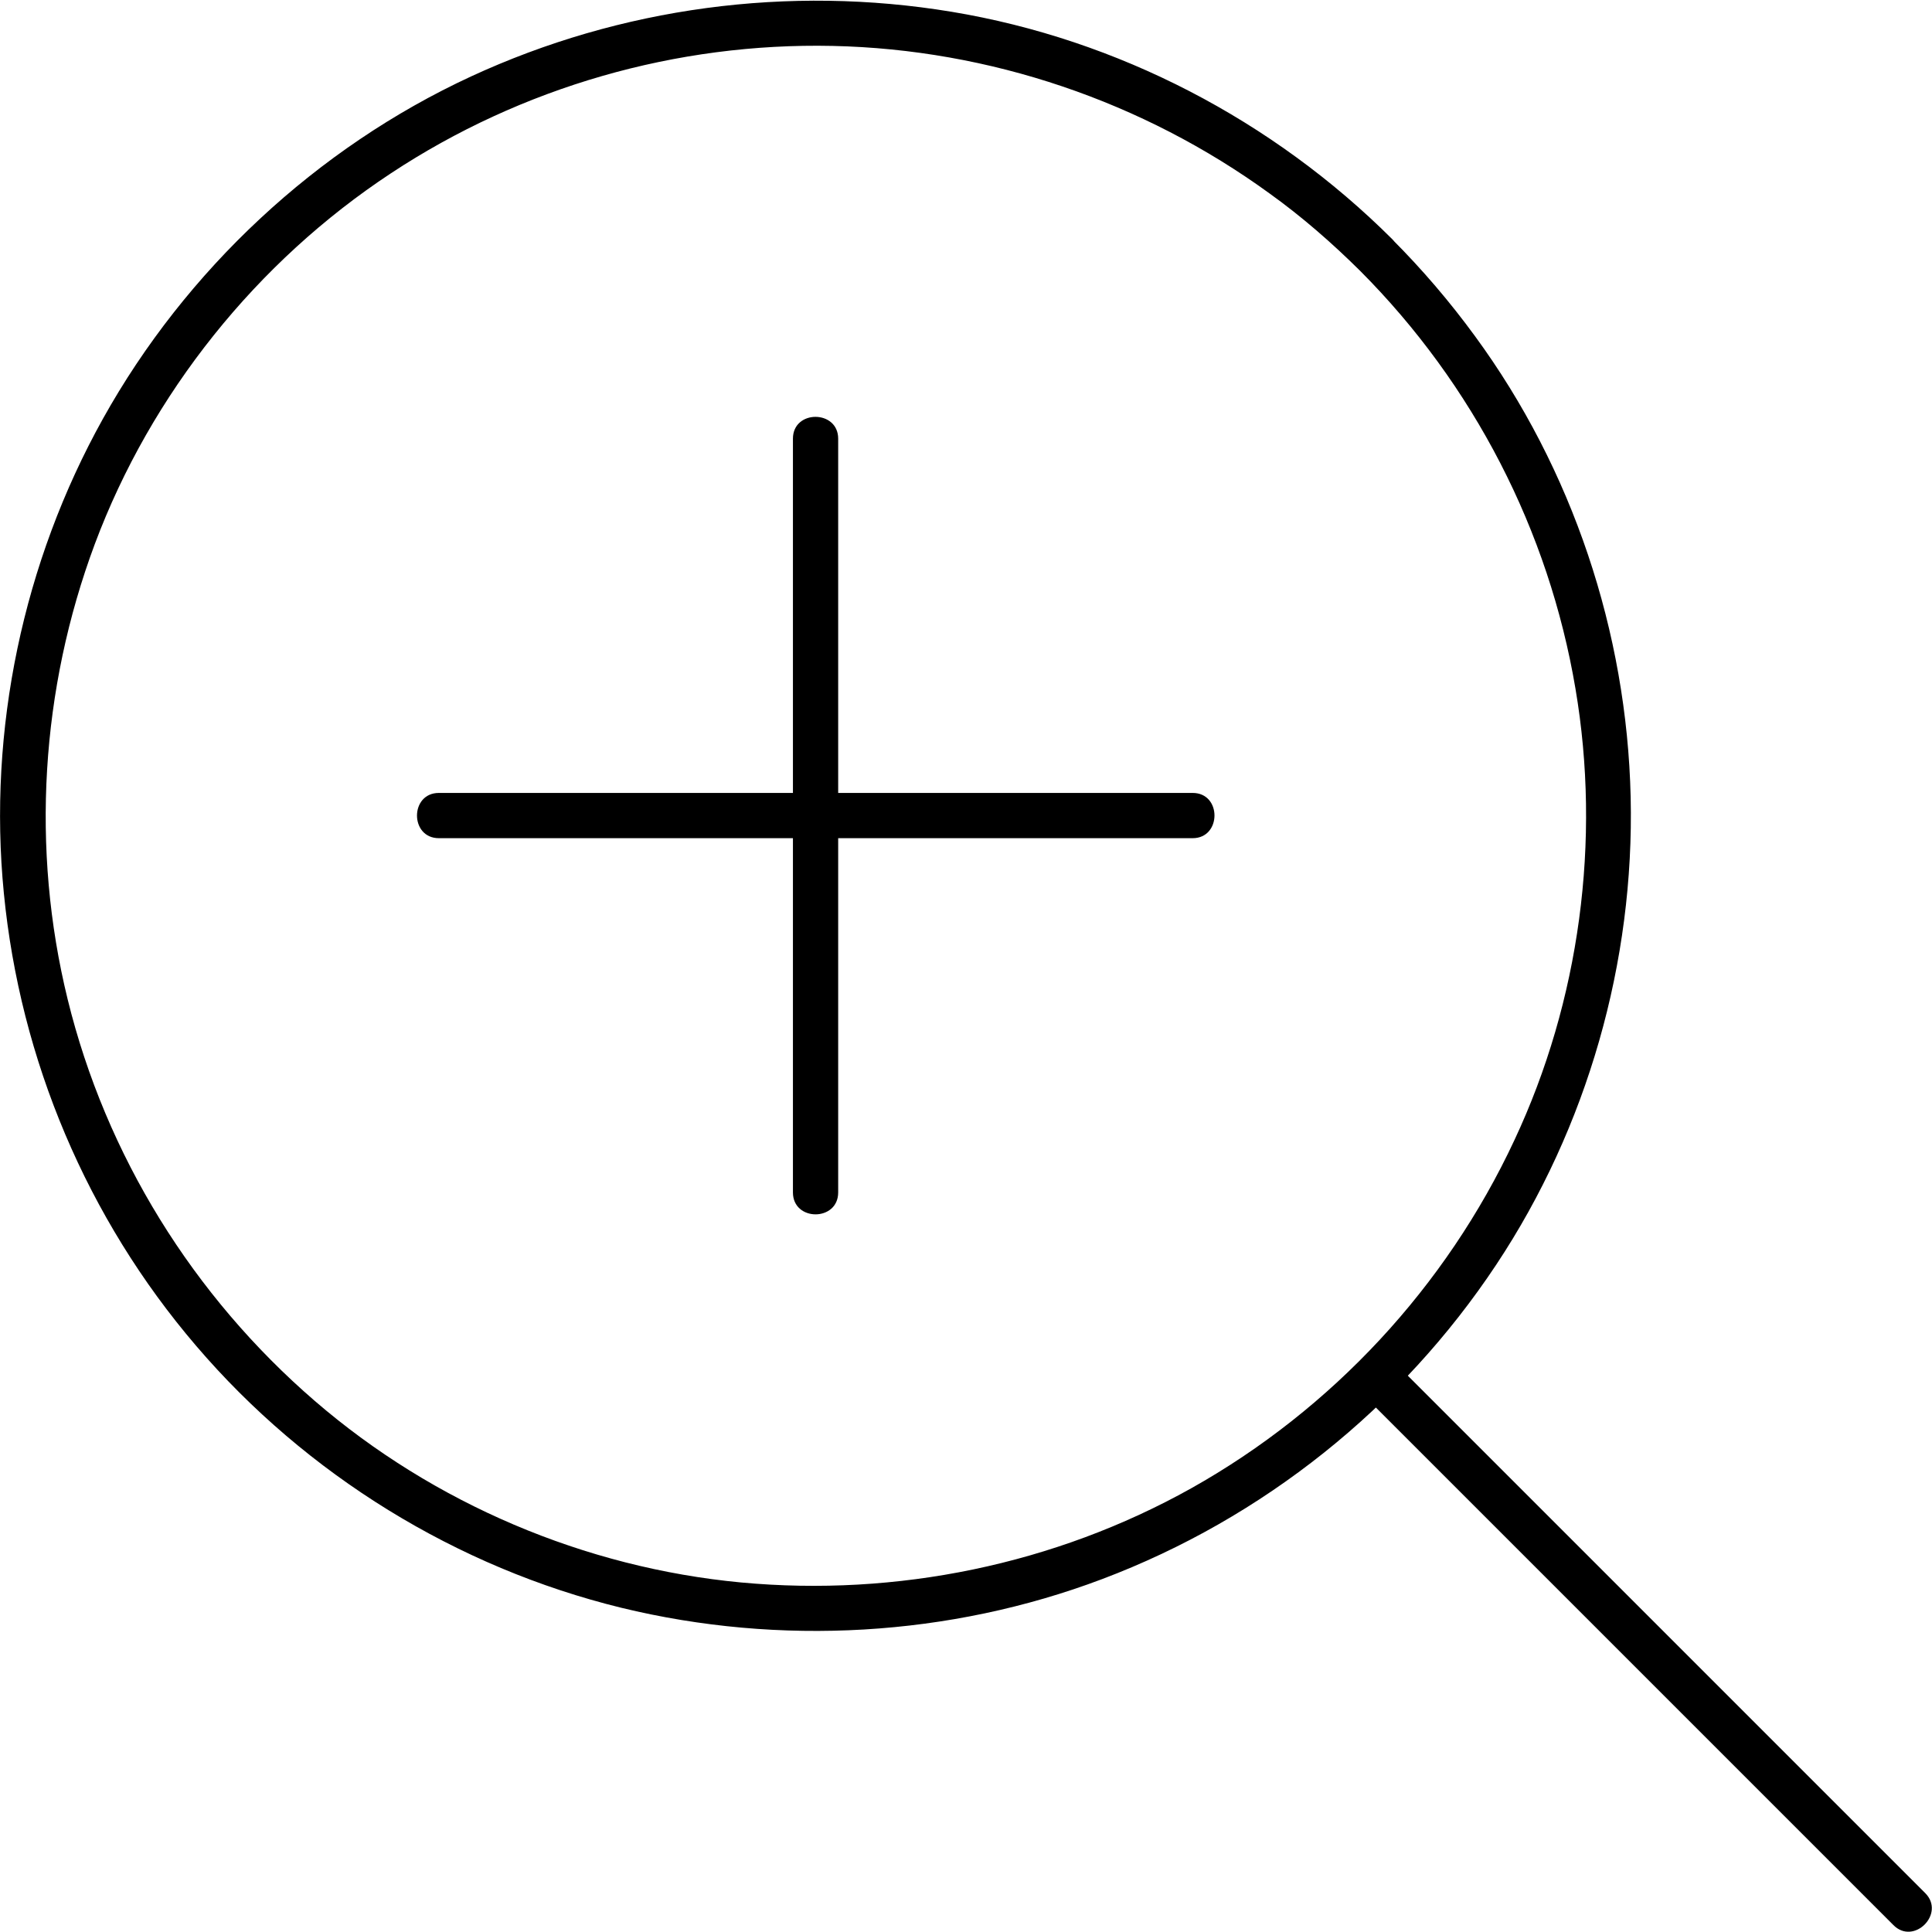 <?xml version="1.0" encoding="UTF-8"?>
<svg width="854px" height="854px" viewBox="0 0 854 854" version="1.1" xmlns="http://www.w3.org/2000/svg" xmlns:xlink="http://www.w3.org/1999/xlink">
    <!-- Generator: Sketch 56.3 (81716) - https://sketch.com -->
    <title>ZoomIn-line</title>
    <desc>Created with Sketch.</desc>
    <g id="Page-1" stroke="none" stroke-width="1" fill="none" fill-rule="evenodd">
        <g id="ZoomIn-line" fill="#000000" fill-rule="nonzero">
            <g id="Group">
                <path d="M601.3,119.8 C651.3,170 684.6,234.5 696.4,304.4 C707.8,371.5 698.3,442.4 669.4,504 C639.2,568.7 588.8,623 526.5,657.9 C466.2,691.6 396.3,705.9 327.6,699.5 C258.5,693 191.7,664.6 139.2,619.3 C85.4,572.9 46.8,510.7 29.9,441.7 C13.6,375.2 18,304.6 41.9,240.5 C66.8,173.9 113.5,115.7 172.8,76.6 C230.5,38.5 299,18.8 368.1,20.3 C437.4,21.8 505.2,44.8 561.3,85.6 C575.5,95.8 588.8,107.4 601.3,119.8 C610.4,128.9 624.6,114.8 615.4,105.7 C562.7,53.2 494.2,17.4 420.6,5.2 C348.6,-6.7 274.4,3.2 208.2,33.8 C139.9,65.4 82.1,119.4 45.5,185.1 C10.2,248.5 -5.4,322.6 1.7,394.8 C8.9,468.5 38.5,538.6 86.7,594.9 C135.4,651.9 201.9,692.9 274.7,710.7 C344.7,727.7 419.7,723.5 487.2,698 C558.2,671.2 619.5,622.2 661.4,559 C701.7,498.3 722.5,425.1 720.8,352.3 C719.1,279.4 695.1,207.4 652,148.6 C640.9,133.4 628.6,119 615.3,105.7 C606.3,96.5 592.2,110.7 601.3,119.8 Z" id="Path"></path>
                <path d="M851,836.8 C824.5,810.3 798,783.8 771.5,757.3 C729.2,715 687,672.8 644.7,630.5 C635,620.8 625.2,611 615.5,601.3 C606.4,592.2 592.2,606.3 601.4,615.4 C627.9,641.9 654.4,668.4 680.9,694.9 C723.2,737.2 765.4,779.4 807.7,821.7 C817.4,831.4 827.2,841.2 836.9,850.9 C845.9,860.1 860.1,845.9 851,836.8 L851,836.8 Z" id="Path"></path>
                <path d="M527.2,350.5 C489.7,350.5 452.2,350.5 414.7,350.5 C354.9,350.5 295.1,350.5 235.3,350.5 C221.5,350.5 207.8,350.5 194,350.5 C181.1,350.5 181.1,370.5 194,370.5 C231.5,370.5 269,370.5 306.5,370.5 C366.3,370.5 426.1,370.5 485.9,370.5 C499.7,370.5 513.4,370.5 527.2,370.5 C540,370.5 540.1,350.5 527.2,350.5 L527.2,350.5 Z" id="Path"></path>
                <path d="M350.5,193.9 C350.5,231.4 350.5,268.9 350.5,306.4 C350.5,366.2 350.5,426 350.5,485.8 C350.5,499.6 350.5,513.3 350.5,527.1 C350.5,540 370.5,540 370.5,527.1 C370.5,489.6 370.5,452.1 370.5,414.6 C370.5,354.8 370.5,295 370.5,235.2 C370.5,221.4 370.5,207.7 370.5,193.9 C370.5,181.1 350.5,181 350.5,193.9 L350.5,193.9 Z" id="Path"></path>
            </g>
        </g>
    </g>
</svg>